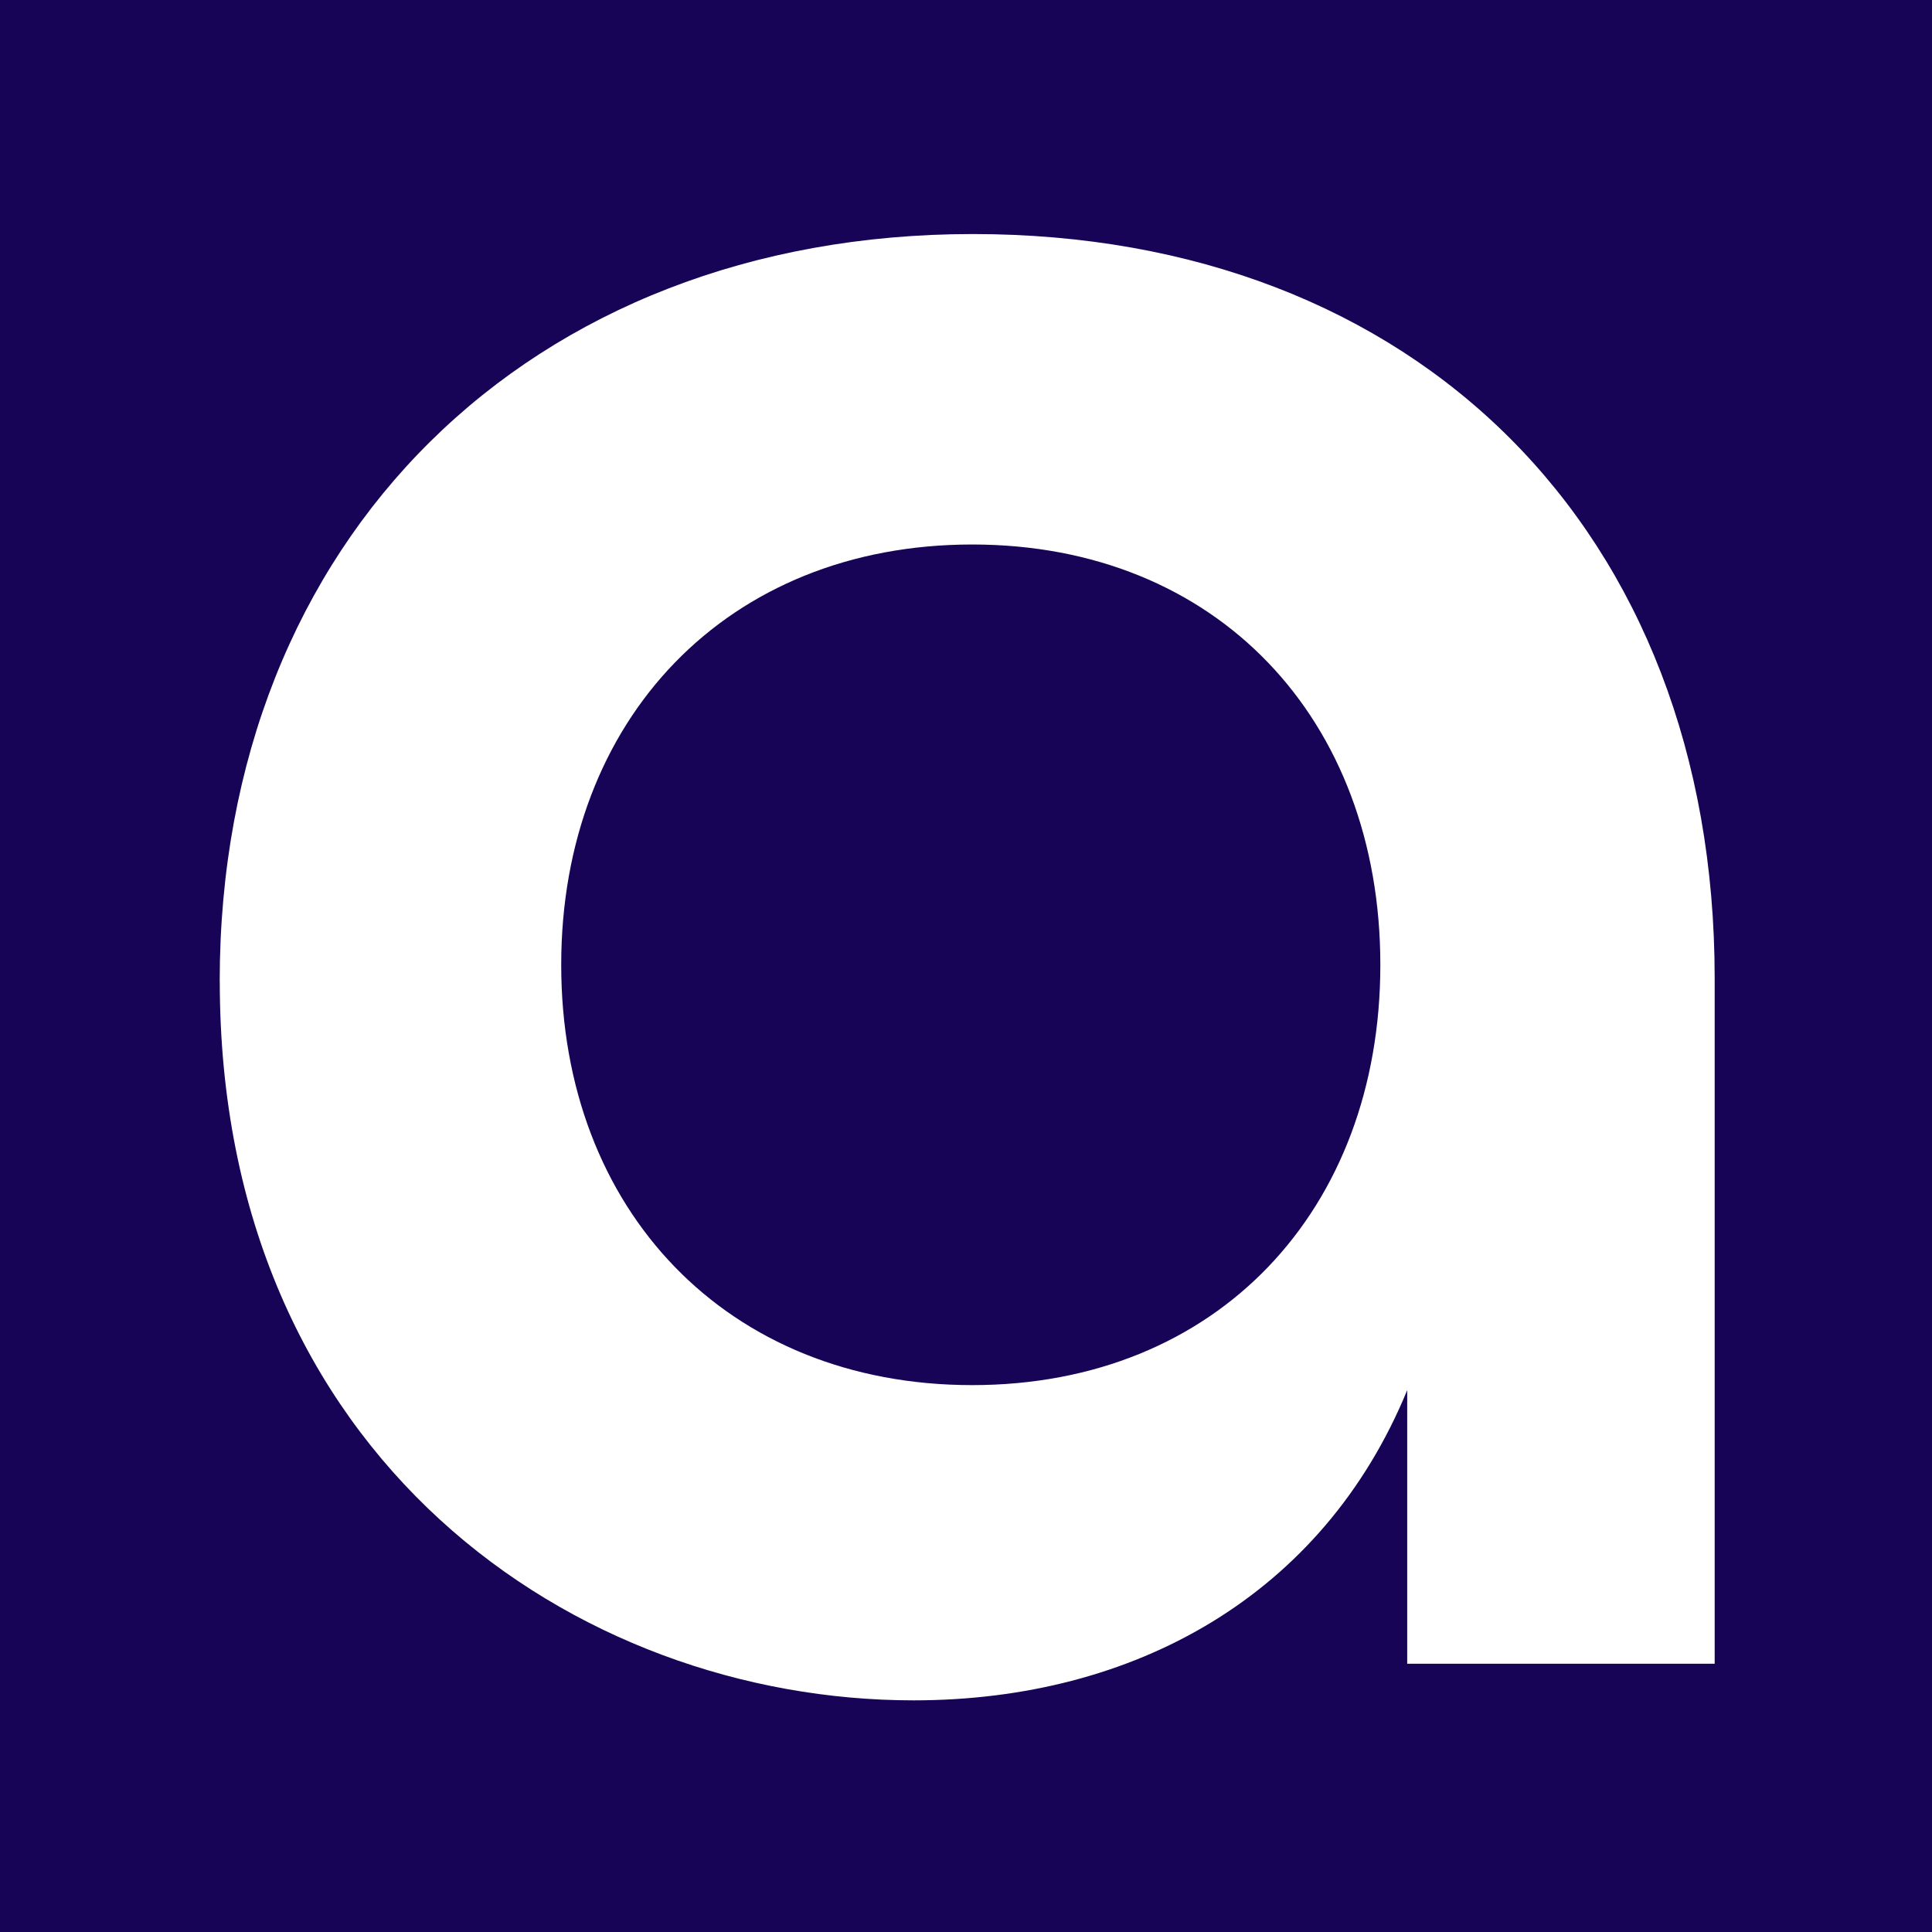<svg xmlns="http://www.w3.org/2000/svg" version="1.1" xmlns:xlink="http://www.w3.org/1999/xlink" xmlns:svgjs="http://svgjs.com/svgjs" width="809px" height="809px"><rect width="100%" height="100%" fill="#808080" stroke="none"/><svg width="809px" height="809px" viewBox="0 0 809 809" version="1.1" xmlns="http://www.w3.org/2000/svg" xmlns:xlink="http://www.w3.org/1999/xlink">
    <title>Artboard</title>
    <g id="SvgjsG1001" stroke="none" stroke-width="1" fill="none" fill-rule="evenodd">
        <rect fill="#180456" x="0" y="0" width="809" height="809"></rect>
        <path d="M92,410.897 C92,225.512 221.924,98 407.362,98 C592.8,98 718,221.99 718,409.723 L718,696.658 L589.25,696.658 L589.25,582.113 C553.807,668.322 474.673,712 382.568,712 C240.847,712 92.027,610.449 92.027,410.897 L92,410.897 Z M578,404 C578,301.24 509.629,228 407.086,228 C304.543,228 235,301.24 235,404 C235,506.76 304.543,580 407.086,580 C509.629,580 578,506.76 578,404 L578,404 Z" id="SvgjsPath1000" fill="#FFFFFF" fill-rule="nonzero"></path>
    </g>
</svg><style>@media (prefers-color-scheme: light) { :root { filter: none; } }
</style></svg>